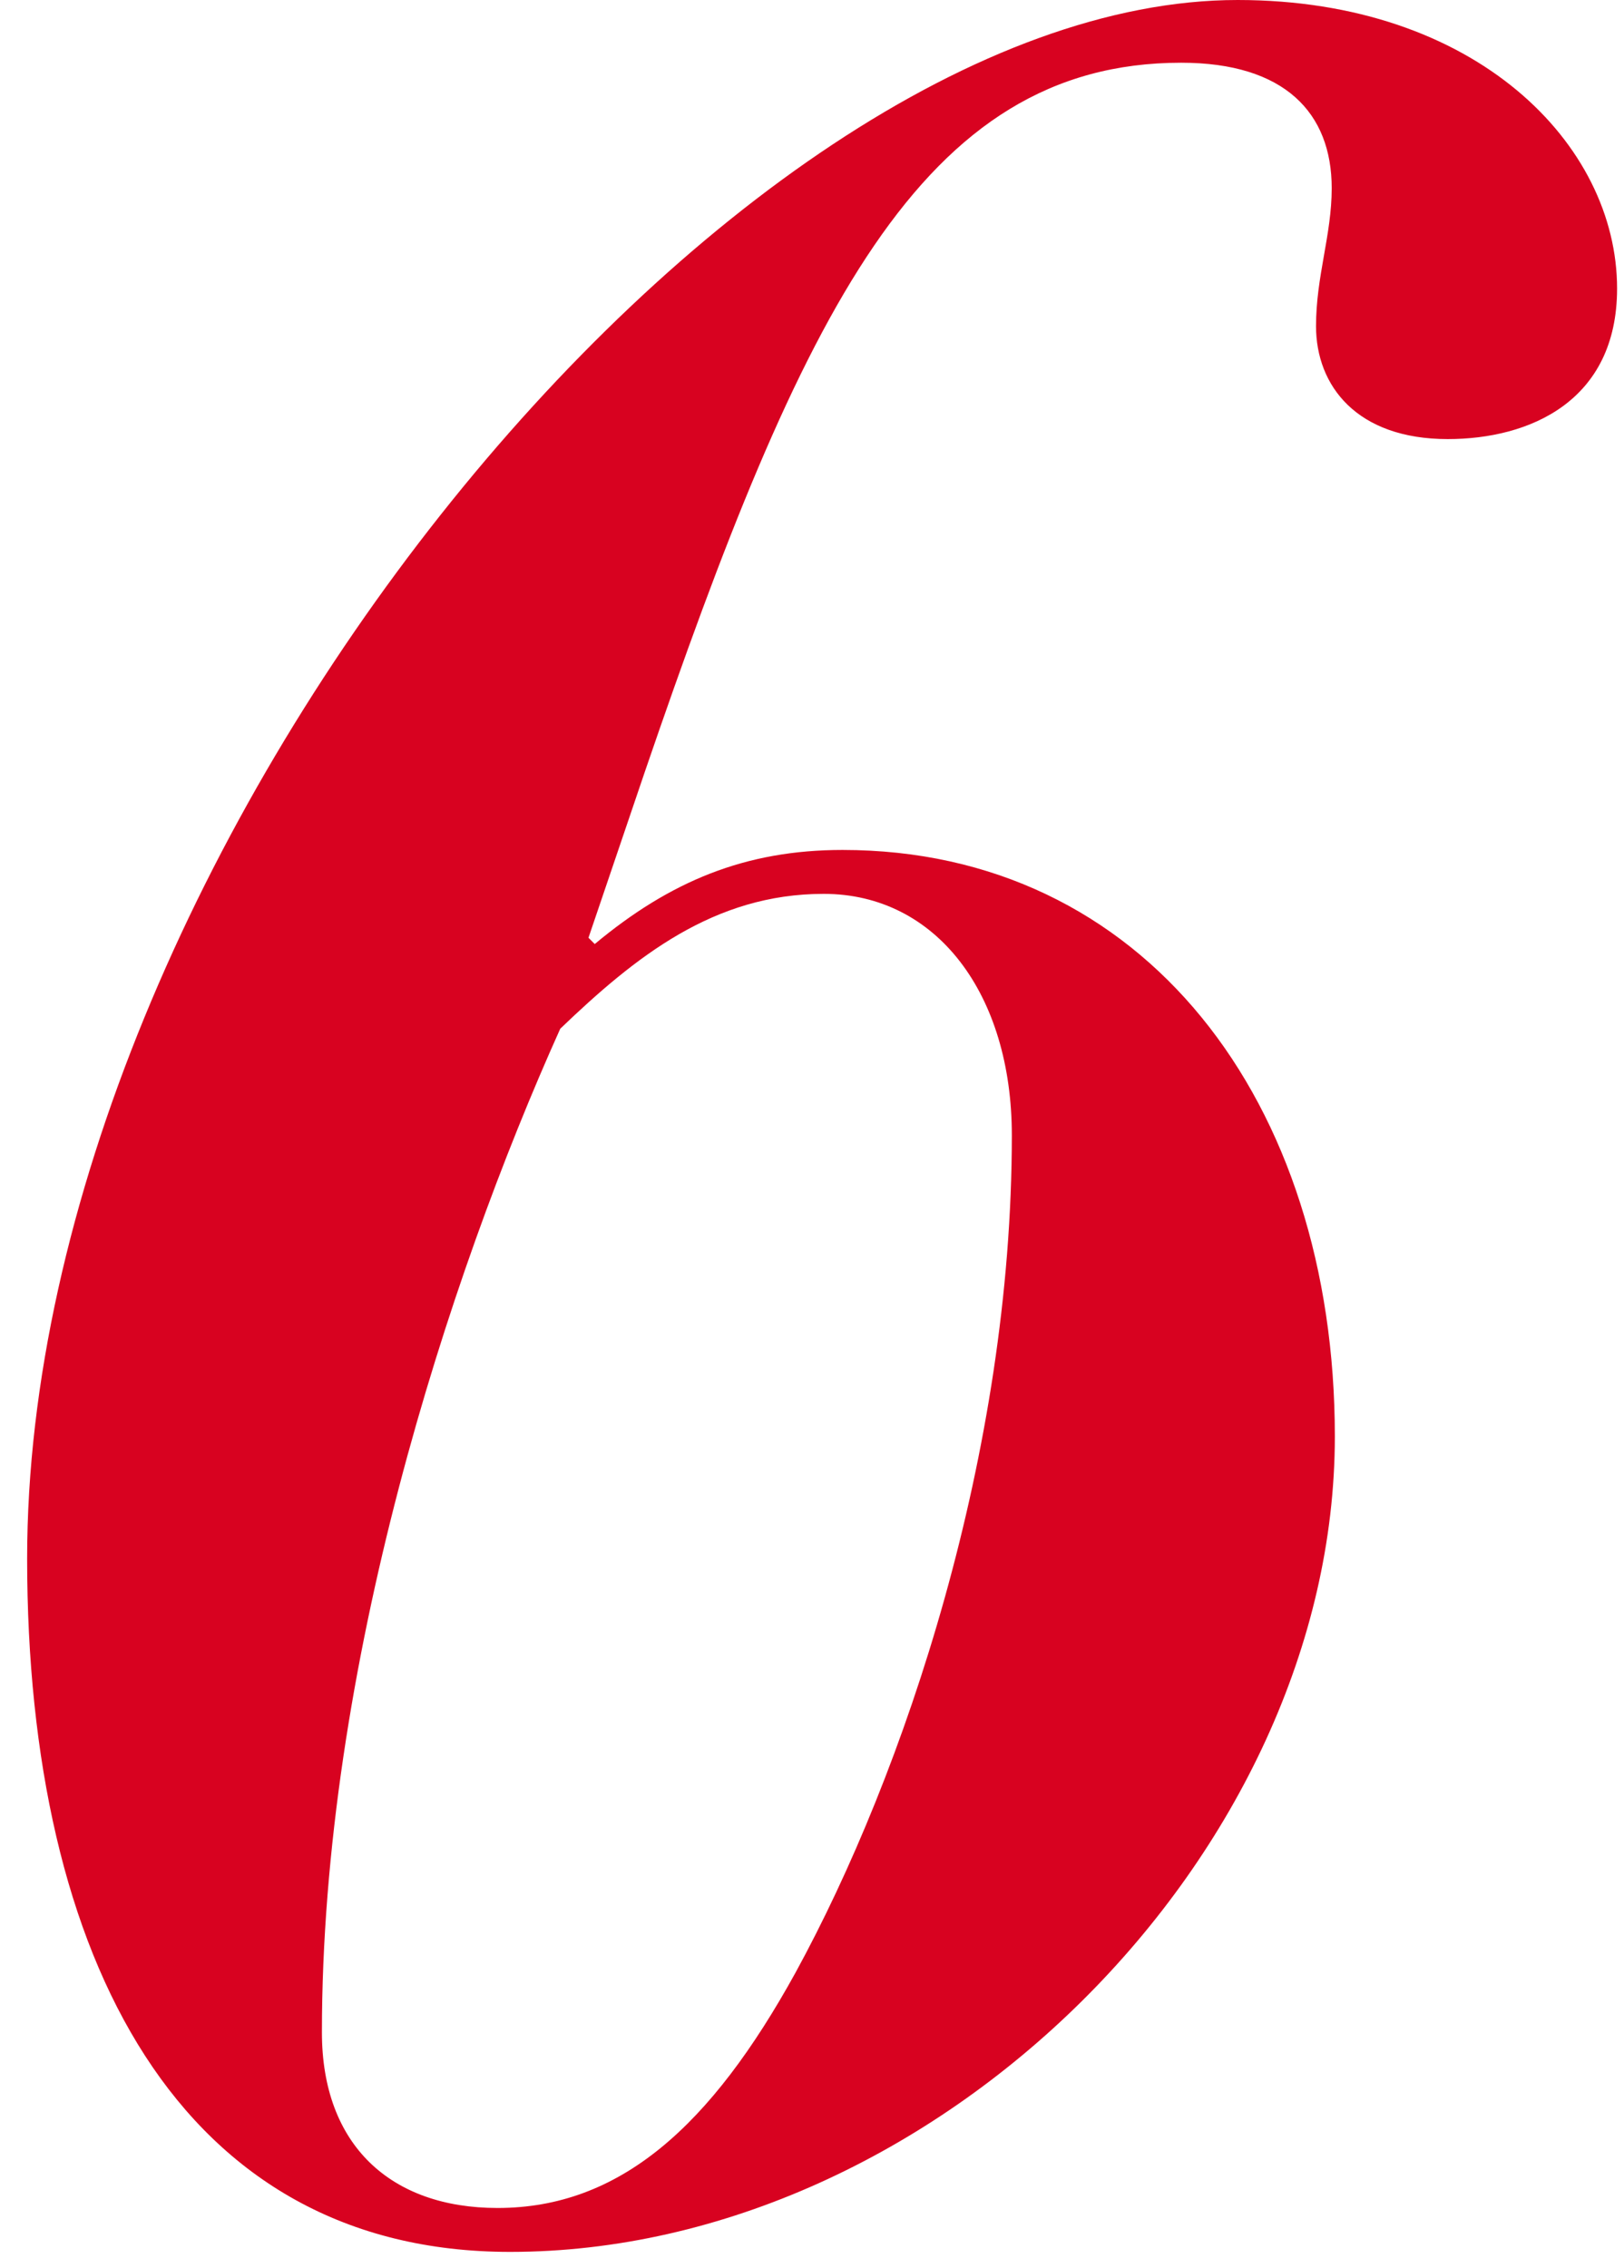 <svg width="58" height="81" viewBox="0 0 58 81" fill="none" xmlns="http://www.w3.org/2000/svg">
<path d="M0.969 55.664C0.969 30.464 25.945 0 44.201 0C52.713 0 57.753 5.152 57.753 10.304C57.753 14.336 54.617 15.68 51.705 15.68C48.457 15.68 47.001 13.776 47.001 11.648C47.001 9.856 47.561 8.4 47.561 6.72C47.561 4.032 45.881 2.24 42.185 2.24C32.889 2.24 28.633 11.2 23.033 27.552L21.017 33.488L21.241 33.712C23.929 31.472 26.617 30.352 30.089 30.352C40.841 30.352 47.673 39.312 47.673 51.296C47.673 66.192 33.449 80.416 18.217 80.416C6.457 80.416 0.969 70 0.969 55.664ZM11.497 72.576C11.497 76.608 13.961 78.848 17.769 78.848C22.137 78.848 25.385 75.936 28.409 70.448C32.329 63.28 36.137 51.856 36.137 40.544C36.137 35.504 33.449 31.92 29.417 31.92C25.497 31.92 22.697 34.16 20.009 36.736C15.977 45.696 11.497 59.584 11.497 72.576Z" fill="#D80220"/>
</svg>
